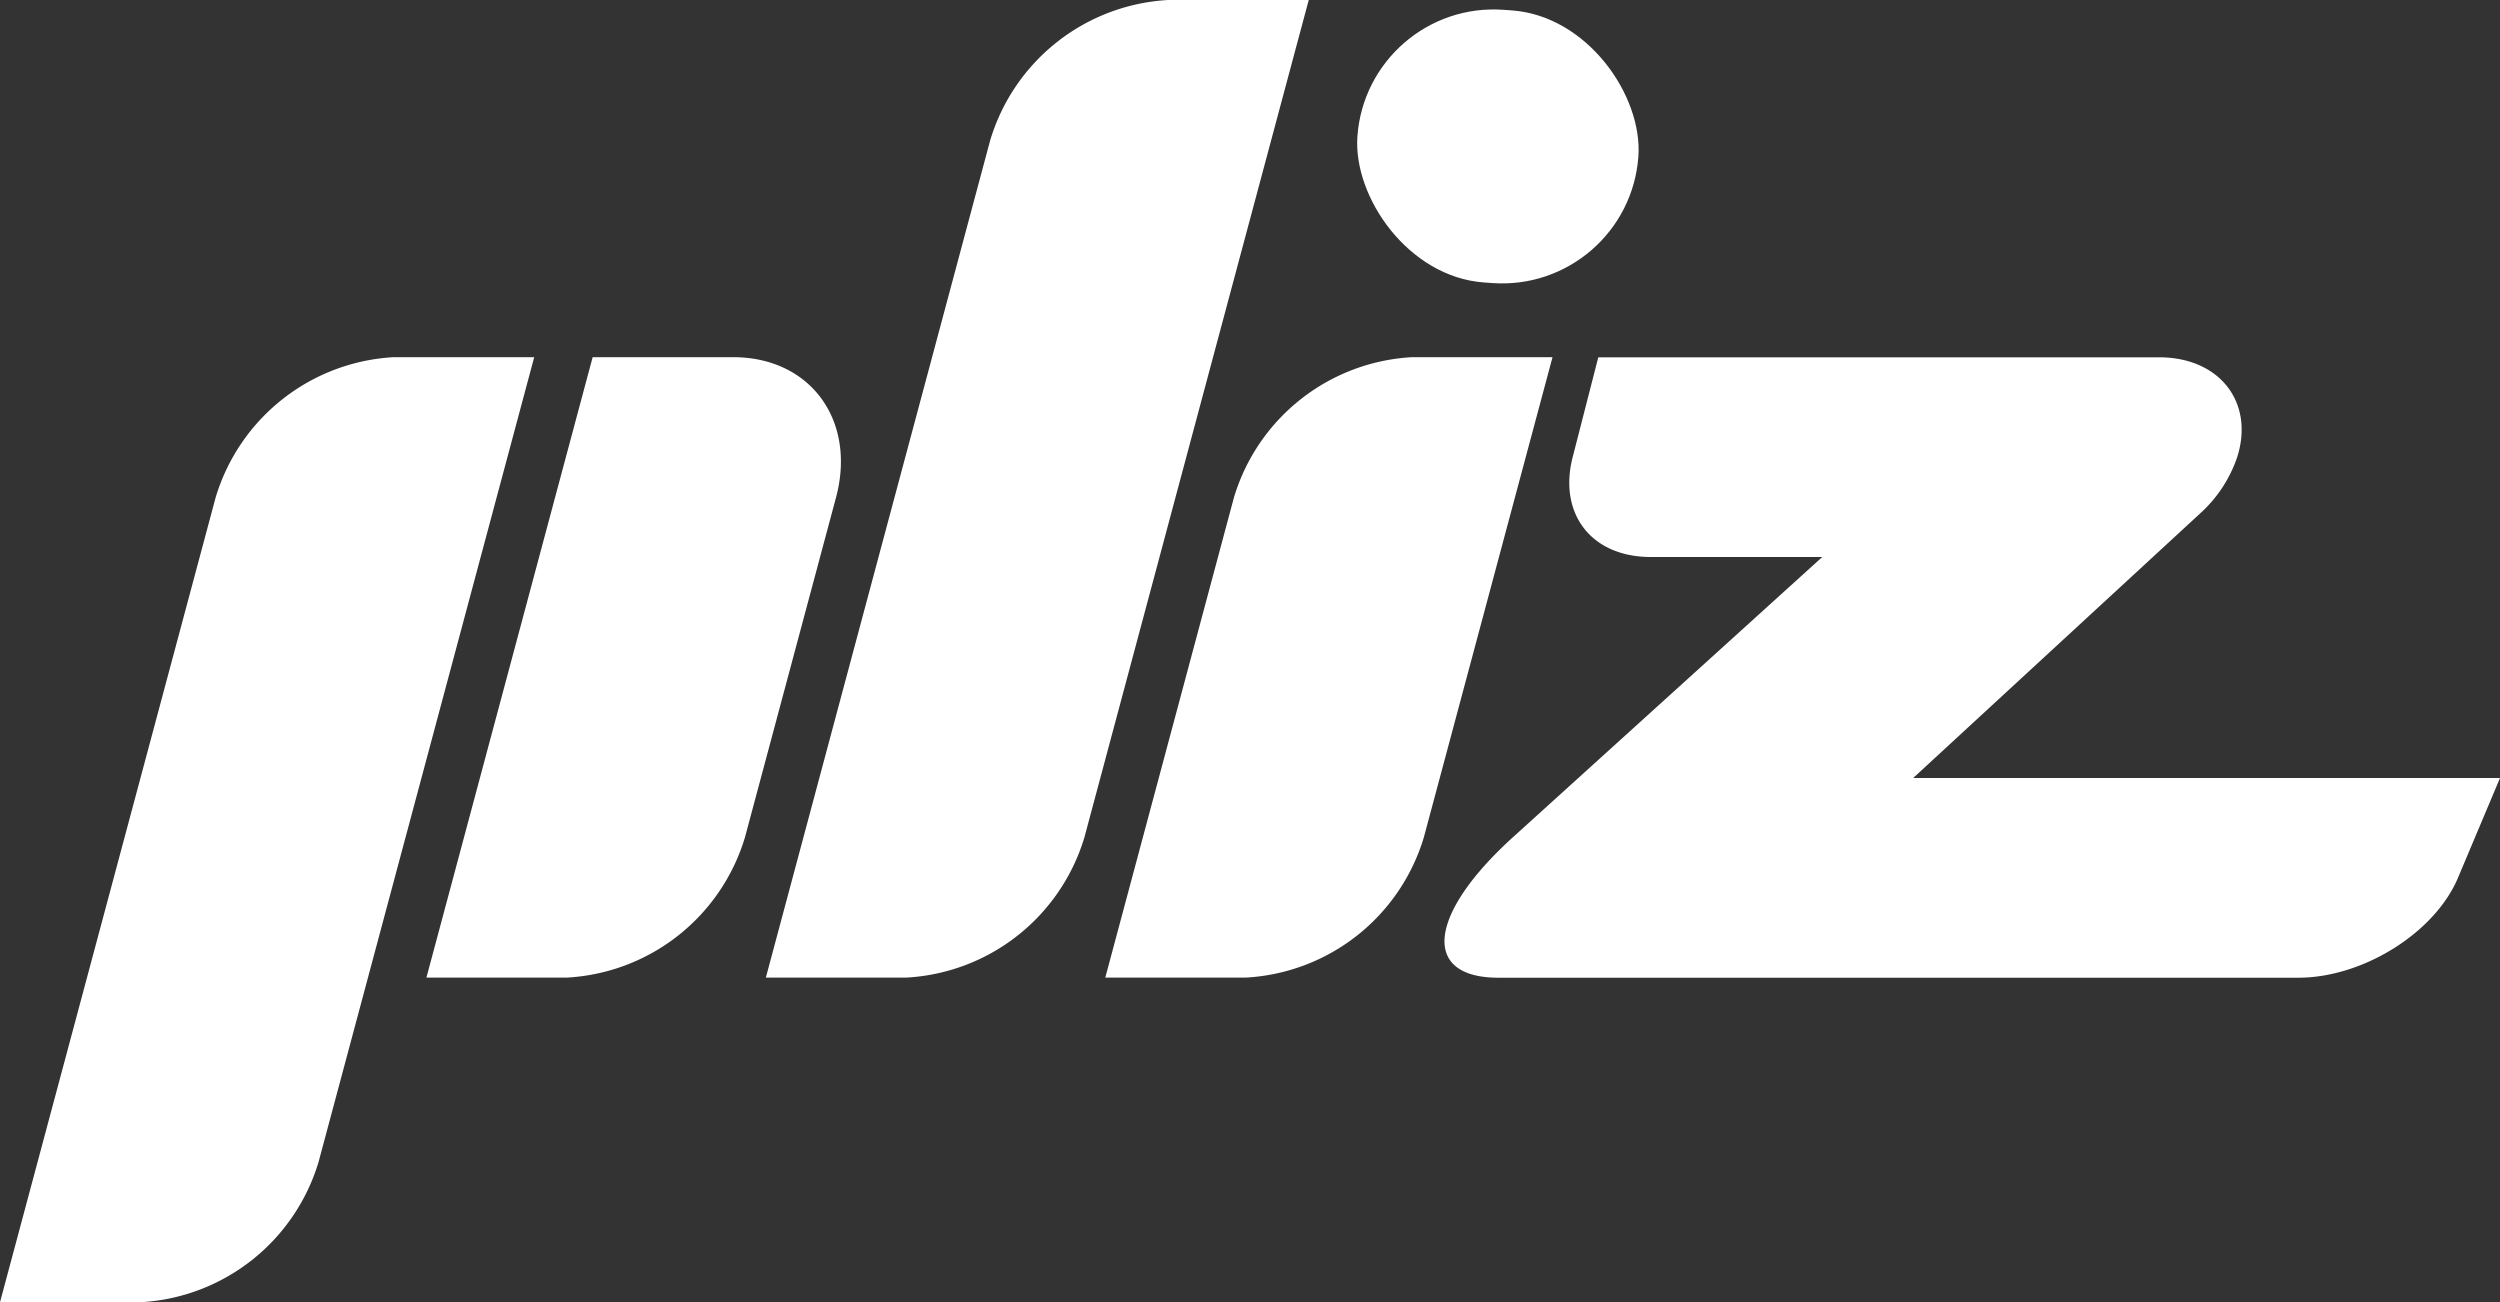 <svg xmlns="http://www.w3.org/2000/svg" id="_2012131799504" width="120.715" height="62.88" viewBox="0 0 120.715 62.88"><rect x="0" y="0" width="120.715" height="62.88" fill="#333333" stroke="none"/><path id="Caminho_634" data-name="Caminho 634" d="M647.471,204.45h6.784l-6.21,23.174a9.521,9.521,0,0,1-8.6,6.783H632.66l6.21-23.174A9.521,9.521,0,0,1,647.471,204.45Z" transform="translate(-579.29 -187.203)" fill="#fff"></path><path id="Caminho_635" data-name="Caminho 635" d="M19.011,204.45h6.784L15.385,243.3a9.522,9.522,0,0,1-8.6,6.783H0l10.41-38.85a9.522,9.522,0,0,1,8.6-6.783Z" transform="translate(0 -187.203)" fill="#fff"></path><path id="Caminho_636" data-name="Caminho 636" d="M252.107,204.45h6.783c3.731,0,5.966,3.052,4.966,6.783l-4.392,16.391a9.521,9.521,0,0,1-8.6,6.783H244.08Z" transform="translate(-223.49 -187.203)" fill="#fff"></path><path id="Caminho_637" data-name="Caminho 637" d="M457.8,0h6.784L453.755,40.421a9.522,9.522,0,0,1-8.6,6.783H438.37L449.2,6.784A9.522,9.522,0,0,1,457.8,0Z" transform="translate(-401.39 0)" fill="#fff"></path><rect id="Ret&#xE2;ngulo_155" data-name="Ret&#xE2;ngulo 155" width="13.602" height="13.199" rx="6.599" transform="translate(66.018) rotate(4.118)" fill="#fff"></rect><path id="Caminho_638" data-name="Caminho 638" d="M865.111,209.271h0a6.442,6.442,0,0,1-1.766,2.7h0l-.03.028-.076.07-13.775,12.7H877.8l-2.031,4.822c-1.118,2.652-4.587,4.822-7.709,4.822H829.72l-.1,0-.183,0h0c-3.731,0-3.414-3.052.7-6.783l14.936-13.531h-8.272c-2.917,0-4.472-2.128-3.779-4.822l1.237-4.821h27.068C864.248,204.45,865.949,206.62,865.111,209.271Z" transform="translate(-757.084 -187.203)" fill="#fff"></path></svg>